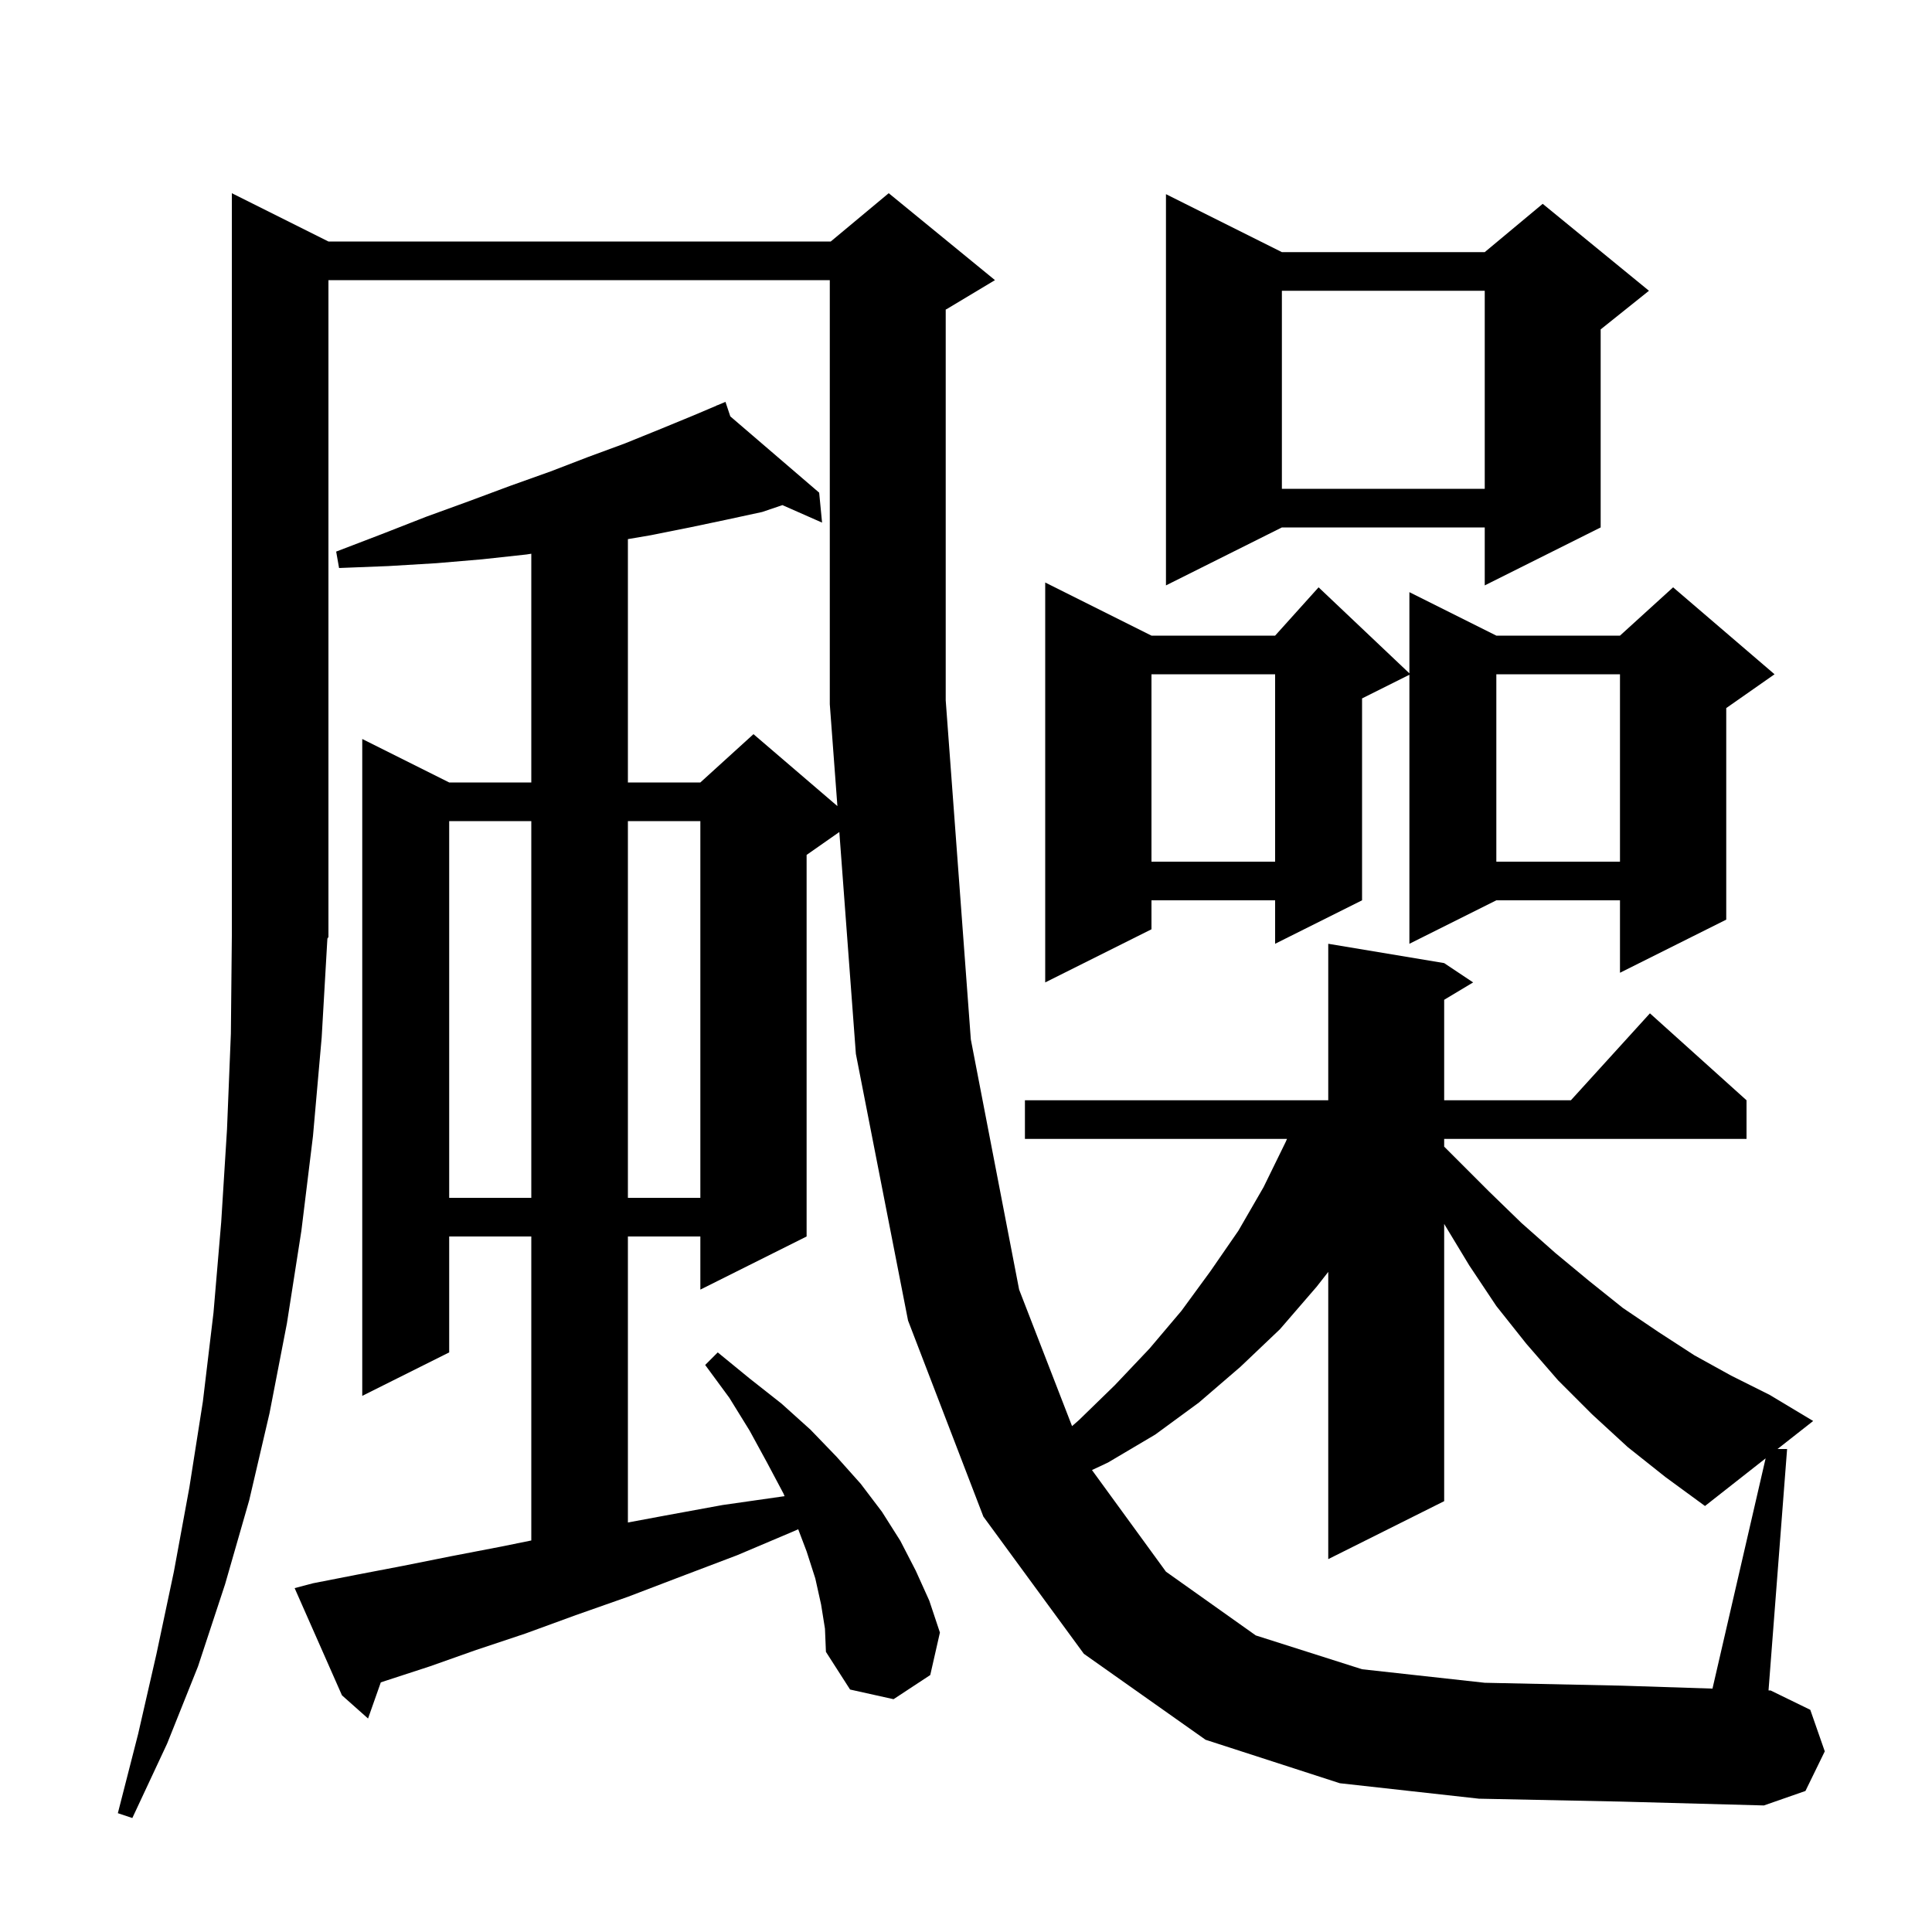 <svg xmlns="http://www.w3.org/2000/svg" xmlns:xlink="http://www.w3.org/1999/xlink" version="1.1" baseProfile="full" viewBox="0 0 200 200" width="200" height="200"><g fill="currentColor"><path d="M 153.1 186.2 L 138.7 184.6 L 124.8 180.1 L 112.2 171.2 L 101.8 157.0 L 94.0 136.7 L 88.6 109.1 L 86.887 86.129 L 83.5 88.5 L 83.5 128.0 L 72.5 133.5 L 72.5 128.0 L 65.0 128.0 L 65.0 157.608 L 68.8 156.9 L 74.8 155.8 L 81.1 154.9 L 81.22 154.885 L 81.1 154.6 L 79.4 151.4 L 77.6 148.1 L 75.5 144.7 L 73.0 141.3 L 74.3 140.0 L 77.6 142.7 L 80.9 145.3 L 83.9 148.0 L 86.6 150.8 L 89.1 153.6 L 91.3 156.5 L 93.2 159.5 L 94.8 162.6 L 96.2 165.7 L 97.3 169.0 L 96.3 173.4 L 92.5 175.9 L 88.0 174.9 L 85.5 171.0 L 85.4 168.6 L 85.0 166.1 L 84.4 163.4 L 83.5 160.6 L 82.63 158.306 L 82.2 158.5 L 76.3 161.0 L 70.5 163.2 L 65.0 165.3 L 59.6 167.2 L 54.4 169.1 L 49.3 170.8 L 44.5 172.5 L 39.9 174.0 L 39.42 174.16 L 38.1 177.9 L 35.4 175.5 L 30.5 164.4 L 32.4 163.9 L 37.0 163.0 L 41.7 162.1 L 46.7 161.1 L 51.9 160.1 L 55.0 159.469 L 55.0 128.0 L 46.5 128.0 L 46.5 140.0 L 37.5 144.5 L 37.5 76.5 L 46.5 81.0 L 55.0 81.0 L 55.0 57.322 L 54.5 57.4 L 49.9 57.9 L 45.2 58.3 L 40.2 58.6 L 35.1 58.8 L 34.8 57.1 L 39.5 55.3 L 44.1 53.5 L 48.5 51.9 L 52.8 50.3 L 57.0 48.8 L 60.9 47.3 L 64.7 45.9 L 68.4 44.4 L 71.8 43.0 L 74.229 41.969 L 74.2 41.9 L 74.264 41.955 L 75.1 41.6 L 75.601 43.103 L 84.8 51.0 L 85.1 54.1 L 80.996 52.289 L 78.9 53.0 L 75.2 53.8 L 71.4 54.6 L 67.4 55.4 L 65.0 55.81 L 65.0 81.0 L 72.5 81.0 L 78.0 76.0 L 86.687 83.446 L 85.9 72.9 L 85.9 29.0 L 34.0 29.0 L 34.0 97.0 L 33.891 97.164 L 33.3 107.4 L 32.4 117.6 L 31.2 127.4 L 29.7 137.0 L 27.9 146.3 L 25.8 155.3 L 23.3 164.0 L 20.5 172.5 L 17.3 180.5 L 13.7 188.2 L 12.2 187.7 L 14.3 179.5 L 16.2 171.2 L 18.0 162.7 L 19.6 154.0 L 21.0 145.1 L 22.1 135.9 L 22.9 126.5 L 23.5 116.9 L 23.9 107.0 L 24.0 96.9 L 24.0 20.0 L 34.0 25.0 L 86.0 25.0 L 92.0 20.0 L 103.0 29.0 L 98.0 32.0 L 97.9 32.042 L 97.9 72.5 L 100.5 107.6 L 105.5 133.5 L 110.978 147.632 L 111.7 147.0 L 115.4 143.4 L 119.0 139.6 L 122.3 135.7 L 125.3 131.6 L 128.2 127.4 L 130.8 122.9 L 133.1 118.2 L 133.23 117.9 L 106.1 117.9 L 106.1 113.9 L 137.5 113.9 L 137.5 97.7 L 149.5 99.7 L 152.5 101.7 L 149.5 103.5 L 149.5 113.9 L 162.618 113.9 L 170.8 104.9 L 180.8 113.9 L 180.8 117.9 L 149.5 117.9 L 149.5 118.7 L 154.1 123.3 L 157.5 126.6 L 161.0 129.7 L 164.5 132.6 L 168.0 135.4 L 171.7 137.9 L 175.4 140.3 L 179.2 142.4 L 183.2 144.4 L 187.7 147.1 L 184.009 150.0 L 185.0 150.0 L 183.077 174.993 L 183.3 175.0 L 187.4 177.0 L 188.9 181.3 L 186.9 185.4 L 182.6 186.9 L 167.8 186.5 Z M 168.5 149.8 L 164.8 146.4 L 161.3 142.9 L 158.0 139.1 L 154.9 135.2 L 152.1 131.0 L 149.5 126.7 L 149.5 155.4 L 137.5 161.4 L 137.5 131.667 L 136.3 133.2 L 132.5 137.6 L 128.4 141.5 L 124.1 145.2 L 119.6 148.5 L 114.7 151.4 L 113.041 152.181 L 120.7 162.7 L 130.0 169.3 L 141.0 172.8 L 153.7 174.2 L 167.9 174.5 L 177.276 174.804 L 182.777 150.968 L 176.5 155.9 L 172.4 152.9 Z M 46.5 85.0 L 46.5 124.0 L 55.0 124.0 L 55.0 85.0 Z M 65.0 85.0 L 65.0 124.0 L 72.5 124.0 L 72.5 85.0 Z M 119.2 65.8 L 132.0 65.8 L 136.5 60.8 L 145.9 69.705 L 145.9 61.3 L 154.9 65.8 L 167.7 65.8 L 173.2 60.8 L 183.7 69.8 L 178.7 73.3 L 178.7 95.2 L 167.7 100.7 L 167.7 93.2 L 154.9 93.2 L 145.9 97.7 L 145.9 69.85 L 141.0 72.3 L 141.0 93.2 L 132.0 97.7 L 132.0 93.2 L 119.2 93.2 L 119.2 96.2 L 108.2 101.7 L 108.2 60.3 Z M 154.9 69.8 L 154.9 89.2 L 167.7 89.2 L 167.7 69.8 Z M 119.2 69.8 L 119.2 89.2 L 132.0 89.2 L 132.0 69.8 Z M 132.7 26.1 L 153.7 26.1 L 159.7 21.1 L 170.7 30.1 L 165.7 34.1 L 165.7 54.6 L 153.7 60.6 L 153.7 54.6 L 132.7 54.6 L 120.7 60.6 L 120.7 20.1 Z M 132.7 30.1 L 132.7 50.6 L 153.7 50.6 L 153.7 30.1 Z "/></g></svg>